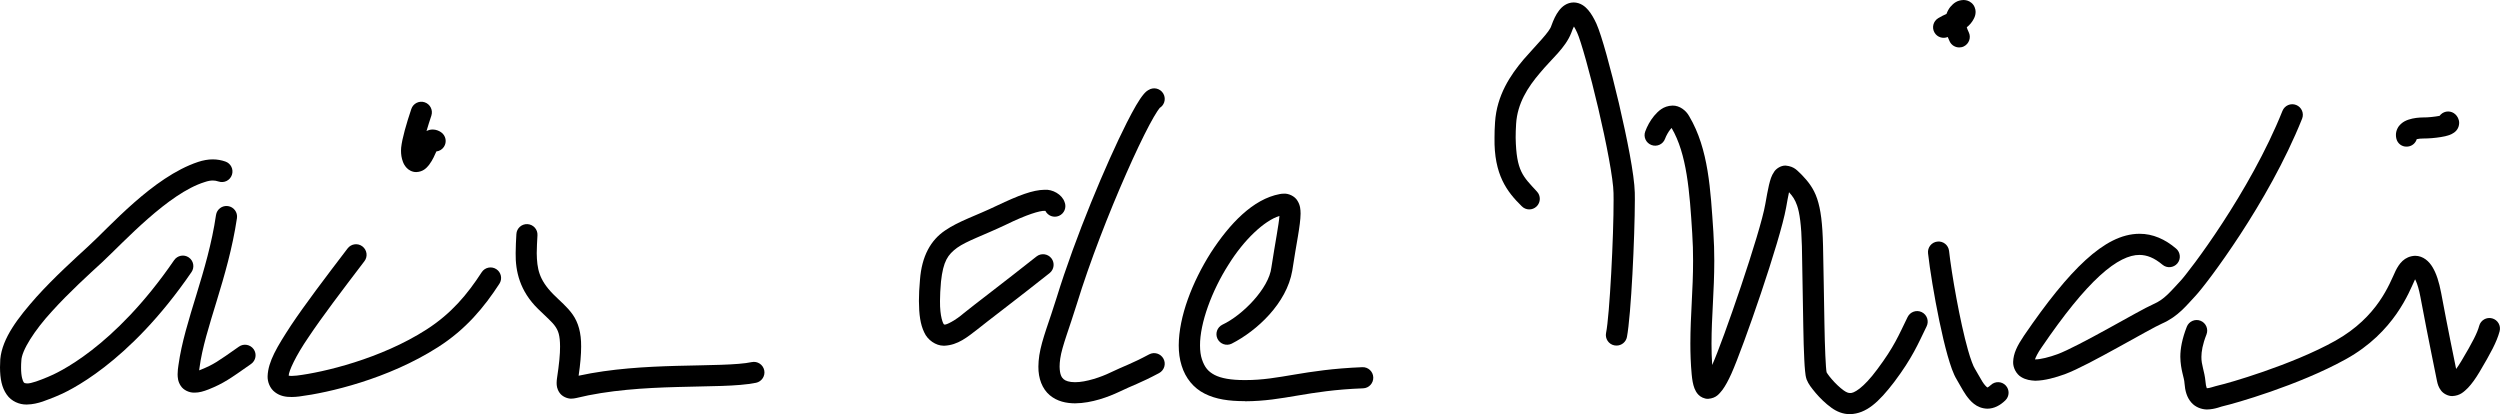 <?xml version="1.0" encoding="utf-8"?>
<!-- Generator: Adobe Illustrator 26.0.0, SVG Export Plug-In . SVG Version: 6.00 Build 0)  -->
<svg version="1.1" id="Calque_1" xmlns="http://www.w3.org/2000/svg" xmlns:xlink="http://www.w3.org/1999/xlink" x="0px" y="0px"
	 viewBox="0 0 378.35 62.69" style="enable-background:new 0 0 378.35 62.69;" xml:space="preserve">
<g>
	<path id="XMLID_303_" d="M27.35,58.39c-0.44-0.67-0.46-1.27-0.47-1.75l0,0c0-0.53,0.07-1,0.13-1.4l0,0
		c0.93-6.75,4.43-14.1,5.68-22.7l0,0c0.13-0.87,0.94-1.48,1.82-1.35l0,0c0.87,0.13,1.48,0.94,1.35,1.82l0,0
		c-1.36,9.13-4.9,16.68-5.67,22.66l0,0c-0.02,0.13-0.04,0.26-0.05,0.38l0,0c0.07-0.03,0.15-0.06,0.23-0.09l0,0
		c1.99-0.81,2.53-1.21,5.79-3.5l0,0v0c0.72-0.51,1.72-0.33,2.23,0.39l0,0c0.51,0.72,0.33,1.72-0.39,2.23l0,0
		c-3.16,2.22-4.16,2.94-6.43,3.85l0,0c-0.77,0.3-1.42,0.49-2.11,0.49l0,0c-0.03,0-0.07,0-0.1,0l0,0
		C28.64,59.43,27.77,59.05,27.35,58.39L27.35,58.39z"/>
	<path id="XMLID_301_" d="M41.62,59.36c-0.79-0.58-1.15-1.6-1.12-2.43l0,0c0.08-2.23,1.44-4.46,3.53-7.67l0,0
		c2.11-3.16,5.07-7.07,8.58-11.67l0,0c0.54-0.7,1.54-0.84,2.24-0.3l0,0c0.7,0.54,0.84,1.54,0.3,2.24l0,0
		c-3.5,4.59-6.44,8.47-8.46,11.5l0,0c-1.96,2.85-2.99,5.14-3,5.82l0,0c0.1,0.02,0.26,0.04,0.47,0.04l0,0c0.21,0,0.46-0.02,0.76-0.05
		l0,0c3.97-0.48,12.71-2.52,19.64-6.98l0,0c3.76-2.42,6.16-5.3,8.34-8.66l0,0v0c0.48-0.74,1.47-0.95,2.21-0.47l0,0
		c0.74,0.48,0.95,1.47,0.47,2.21l0,0c-2.3,3.54-5.05,6.89-9.3,9.6l0,0c-7.59,4.85-16.59,6.9-20.98,7.46l0,0
		c-0.41,0.05-0.78,0.08-1.15,0.08l0,0C43.27,60.09,42.39,59.95,41.62,59.36L41.62,59.36z"/>
	<path id="XMLID_297_" d="M1.02,59.72C0.27,58.66,0.01,57.33,0,55.59l0,0c0-0.38,0.02-0.79,0.04-1.22l0,0
		c0.3-3.23,2.73-6.32,5.45-9.4l0,0c2.74-3.04,5.89-5.87,7.83-7.66l0,0c3.2-2.89,9.8-10.52,16.65-12.8l0,0
		c0.78-0.26,1.52-0.39,2.24-0.39l0,0c0.66,0,1.3,0.12,1.88,0.32l0,0c0.84,0.28,1.29,1.18,1.01,2.02l0,0
		c-0.28,0.84-1.18,1.29-2.02,1.01l0,0c-0.33-0.11-0.59-0.15-0.87-0.15l0,0c-0.32,0-0.7,0.05-1.25,0.24l0,0
		c-5.49,1.71-12.15,8.99-15.48,12.11l0,0c-1.96,1.8-5.03,4.58-7.62,7.45l0,0c-2.61,2.83-4.61,5.94-4.63,7.48l0,0
		c-0.03,0.37-0.04,0.7-0.04,1.01l0,0c-0.01,1.4,0.27,2.09,0.41,2.26l0,0C3.76,58,3.7,57.99,4.09,58.03l0,0
		c0.62,0.03,1.96-0.48,3.17-0.99l0,0c1.26-0.51,9.92-4.29,19.09-17.66l0,0c0.5-0.73,1.5-0.92,2.22-0.42l0,0
		c0.73,0.5,0.91,1.5,0.41,2.22l0,0C19.44,55.11,10.2,59.32,8.44,60.01l0,0c-1.17,0.44-2.64,1.18-4.36,1.21l0,0
		c-0.04,0-0.07,0-0.11,0l0,0C2.98,61.23,1.74,60.77,1.02,59.72L1.02,59.72z"/>
	<path id="XMLID_295_" d="M84.69,59.45c-0.41-0.58-0.45-1.1-0.45-1.51l0,0c0-0.26,0.03-0.5,0.06-0.72l0,0
		c0.32-2.1,0.47-3.65,0.46-4.78l0,0c-0.01-1.73-0.28-2.38-0.72-3.03l0,0c-0.44-0.66-1.34-1.42-2.61-2.66l0,0
		c-2.78-2.72-3.43-5.72-3.39-8.43l0,0c0-0.97,0.06-1.93,0.11-2.89l0,0h0c0.04-0.88,0.8-1.56,1.68-1.51l0,0
		c0.88,0.05,1.56,0.8,1.51,1.68l0,0c-0.05,0.99-0.11,1.89-0.11,2.72l0,0c0.04,2.36,0.33,3.98,2.46,6.17l0,0
		c1.12,1.13,2.12,1.9,2.97,3.1l0,0c0.86,1.21,1.31,2.79,1.29,4.86l0,0c0,1.21-0.12,2.63-0.38,4.41l0,0
		c4.96-1.08,10.19-1.36,14.8-1.49l0,0c4.94-0.13,9.25-0.11,11.4-0.57l0,0c0.87-0.18,1.71,0.38,1.89,1.24l0,0
		c0.18,0.86-0.38,1.71-1.24,1.89l0,0c-2.82,0.57-7.05,0.49-11.96,0.64l0,0c-4.89,0.13-10.36,0.46-15.27,1.67l0,0
		c-0.24,0.05-0.48,0.09-0.75,0.09l0,0c-0.03,0-0.05,0-0.08,0l0,0C85.83,60.31,85.08,60.02,84.69,59.45L84.69,59.45z"/>
	<path id="XMLID_209_" d="M188.39,60.71L188.39,60.71L188.39,60.71c-0.01,0-0.01,0-0.02,0l0,0c-2.37,0-4.36-0.28-6.04-1.13l0,0
		c-1.69-0.84-2.92-2.35-3.5-4.24l0,0c-0.31-0.97-0.44-2-0.44-3.08l0,0c0.02-4.36,2.04-9.56,4.85-14.01l0,0
		c2.86-4.41,6.4-8.13,10.44-8.88l0,0c0.2-0.04,0.4-0.06,0.63-0.06l0,0c0.66-0.05,1.64,0.35,2.06,1.09l0,0
		c0.42,0.69,0.45,1.3,0.46,1.92l0,0c-0.02,1.85-0.63,4.44-1.26,8.65l0,0c-0.85,4.94-5.34,9.09-9.17,11.04l0,0v0
		c-0.79,0.39-1.75,0.06-2.14-0.73l0,0c-0.39-0.79-0.06-1.75,0.73-2.14l0,0c3.06-1.43,7.04-5.49,7.42-8.65l0,0
		c0.59-3.84,1.13-6.52,1.22-7.81l0,0c-2.28,0.7-5.36,3.6-7.67,7.31l0,0c-2.58,4.02-4.37,8.94-4.35,12.29l0,0
		c0,0.82,0.1,1.53,0.29,2.1l0,0c0.42,1.24,0.95,1.85,1.91,2.36l0,0c0.96,0.5,2.47,0.79,4.58,0.78l0,0l0,0h0l0,0
		c0.03,0,0.06,0,0.11,0l0,0c5.19,0.01,8.74-1.59,17.67-1.95l0,0c0.88-0.04,1.63,0.65,1.66,1.54l0,0c0.03,0.88-0.65,1.63-1.54,1.66
		l0,0c-8.54,0.32-11.87,1.93-17.86,1.96l0,0L188.39,60.71L188.39,60.71z"/>
	<path id="XMLID_205_" d="M158.87,59.81c-1.14-0.96-1.74-2.53-1.72-4.33l0,0c0-0.54,0.05-1.11,0.14-1.72l0,0
		c0.38-2.43,1.56-5.24,2.62-8.71l0,0c2.82-9.16,7.51-20.33,10.61-26.47l0,0c1.06-2.07,1.85-3.49,2.6-4.37l0,0
		c0.23-0.24,0.4-0.48,0.99-0.74l0,0h0c0.83-0.31,1.75,0.11,2.06,0.94l0,0c0.27,0.73-0.02,1.53-0.66,1.92l0,0
		c-0.07,0.08-0.19,0.25-0.34,0.47l0,0c-0.32,0.47-0.74,1.21-1.23,2.12l0,0c-0.97,1.83-2.2,4.4-3.5,7.36l0,0
		c-2.61,5.91-5.53,13.38-7.47,19.71l0,0c-1.11,3.59-2.26,6.48-2.51,8.25l0,0c-0.07,0.47-0.1,0.89-0.1,1.24l0,0
		c0.02,1.22,0.31,1.64,0.6,1.9l0,0c0.29,0.26,0.87,0.46,1.72,0.46l0,0c1.68,0.02,4.05-0.82,5.3-1.43l0,0
		c2.27-1.09,3.14-1.29,5.93-2.78l0,0c0.78-0.42,1.75-0.12,2.17,0.66l0,0c0.42,0.78,0.12,1.75-0.66,2.17l0,0
		c-2.95,1.57-4.01,1.85-6.05,2.84l0,0c-1.55,0.73-4.11,1.72-6.68,1.74l0,0C161.38,61.03,160,60.76,158.87,59.81L158.87,59.81z"/>
	<path id="XMLID_202_" d="M139.87,50.3c-0.58-1.2-0.79-2.68-0.8-4.76l0,0c0-0.94,0.05-2,0.16-3.2l0,0c0.27-3.59,1.63-6,3.8-7.46l0,0
		c2.12-1.45,4.64-2.21,7.85-3.76l0,0c3.32-1.57,5.4-2.37,7.21-2.4l0,0c1.19-0.09,2.62,0.69,3.02,1.85l0,0l0,0
		c0.34,0.81-0.03,1.75-0.85,2.1l0,0c-0.78,0.33-1.67,0-2.05-0.75l0,0c-0.03,0-0.08-0.01-0.13-0.01l0,0
		c-0.69-0.03-2.69,0.55-5.83,2.09l0,0c-3.41,1.62-5.95,2.46-7.4,3.5l0,0c-1.4,1.04-2.1,2-2.44,5.12l0,0
		c-0.1,1.13-0.15,2.1-0.15,2.92l0,0c-0.03,2.4,0.48,3.51,0.62,3.57l0,0l0.01,0.01c0,0,0,0,0.04,0l0,0c0.27,0.09,1.71-0.66,2.94-1.73
		l0,0c1.46-1.19,6.17-4.75,10.99-8.57l0,0c0.69-0.55,1.7-0.43,2.25,0.26l0,0c0.55,0.69,0.43,1.7-0.26,2.25l0,0
		c-4.84,3.84-9.62,7.45-10.96,8.54l0,0c-1.45,1.11-2.91,2.36-4.96,2.45l0,0c-0.04,0-0.08,0-0.12,0l0,0
		C141.63,52.32,140.38,51.46,139.87,50.3L139.87,50.3z"/>
	<path id="XMLID_155_" d="M244.32,52.27c-0.87-0.17-1.43-1.02-1.26-1.88l0,0c0.54-2.59,1.16-14.78,1.14-20.15l0,0
		c0-0.38,0-0.72-0.01-1.02l0,0c-0.02-2.09-1.09-7.65-2.31-12.83l0,0c-1.21-5.18-2.65-10.3-3.2-11.46l0,0
		c-0.17-0.38-0.34-0.69-0.48-0.92l0,0c-0.13,0.25-0.27,0.58-0.41,0.98l0,0c-0.9,2.28-2.95,3.89-4.76,6.08l0,0
		c-1.83,2.15-3.38,4.57-3.58,7.65l0,0c-0.05,0.77-0.07,1.48-0.07,2.12l0,0c0.1,5.09,1.11,5.85,3.21,8.14l0,0
		c0.61,0.63,0.59,1.65-0.04,2.26l0,0c-0.64,0.62-1.65,0.6-2.26-0.04l0,0c-2.2-2.16-4.21-4.73-4.11-10.36l0,0
		c0-0.72,0.02-1.49,0.08-2.33l0,0c0.26-4.1,2.34-7.17,4.33-9.52l0,0c2.01-2.3,3.95-4.19,4.19-5.09l0,0c0.34-0.93,0.68-1.68,1.16-2.3
		l0,0c0.45-0.6,1.19-1.22,2.22-1.23l0,0c1.03,0.02,1.73,0.6,2.2,1.15l0,0c0.49,0.58,0.87,1.26,1.25,2.08l0,0
		c0.8,1.8,2.14,6.72,3.4,12.05l0,0c1.24,5.33,2.33,10.75,2.4,13.5l0,0c0,0.33,0.01,0.69,0.01,1.08l0,0
		c-0.01,5.65-0.57,17.49-1.2,20.78l0,0c-0.15,0.76-0.82,1.29-1.57,1.29l0,0C244.53,52.3,244.43,52.29,244.32,52.27L244.32,52.27z
		 M238.56,3.46C238.56,3.46,238.56,3.46,238.56,3.46L238.56,3.46L238.56,3.46L238.56,3.46z"/>
	<path id="XMLID_132_" d="M277.17,61.71c-0.92-0.66-1.74-1.48-2.38-2.23l0,0c-0.66-0.8-1.08-1.31-1.38-2.06l0,0
		c-0.15-0.47-0.18-0.78-0.23-1.28l0,0c-0.05-0.48-0.09-1.06-0.12-1.74l0,0c-0.07-1.36-0.12-3.09-0.15-5.02l0,0
		c-0.08-3.84-0.13-8.44-0.21-12.1l0,0c-0.08-3.25-0.35-5.09-0.73-6.18l0,0c-0.32-0.9-0.64-1.37-1.22-2.01l0,0
		c-0.13,0.59-0.27,1.38-0.44,2.33l0,0c-0.9,5.04-6.48,21.11-8.28,25.13l0,0c-0.47,1.04-0.9,1.83-1.35,2.45l0,0
		c-0.48,0.57-0.9,1.26-2.18,1.36l0,0c-0.59,0.01-1.16-0.3-1.46-0.62l0,0c-0.32-0.33-0.47-0.66-0.6-0.97l0,0
		c-0.24-0.63-0.34-1.29-0.42-2.11l0,0c-0.15-1.62-0.2-3.16-0.2-4.66l0,0c0-4.27,0.42-8.16,0.41-12.55l0,0
		c0-1.33-0.03-2.71-0.13-4.16l0,0c-0.39-6.3-0.81-12-3.12-15.92l0,0c-0.05,0.06-0.12,0.12-0.18,0.2l0,0
		c-0.32,0.39-0.65,0.99-0.81,1.43l0,0c-0.3,0.83-1.22,1.26-2.05,0.95l0,0c-0.83-0.3-1.26-1.22-0.95-2.05l0,0
		c0.29-0.79,0.73-1.62,1.34-2.36l0,0c0.61-0.7,1.37-1.51,2.78-1.56l0,0c1.1-0.02,2.07,0.75,2.55,1.64l0,0
		c2.93,4.96,3.21,11.13,3.64,17.47l0,0c0.1,1.53,0.14,2.99,0.14,4.38l0,0c0,4.59-0.42,8.5-0.42,12.55l0,0c0,1.06,0.03,2.12,0.1,3.22
		l0,0c1.61-3.52,7.32-20.08,8.04-24.35l0,0c0.21-1.19,0.38-2.13,0.56-2.9l0,0c0.2-0.78,0.34-1.36,0.79-2.01l0,0
		c0.27-0.42,0.97-0.94,1.73-0.92l0,0c1.4,0.14,1.77,0.8,2.44,1.4l0,0c0.87,0.91,1.78,1.97,2.33,3.62l0,0
		c0.55,1.64,0.81,3.75,0.89,7.13l0,0c0.09,3.58,0.13,8,0.21,11.75l0,0c0.06,3.61,0.2,6.81,0.33,7.39l0,0h0
		c0.03,0.05,0.09,0.14,0.16,0.25l0,0c0.15,0.21,0.36,0.5,0.62,0.79l0,0c0.51,0.6,1.2,1.27,1.82,1.71l0,0
		c0.43,0.3,0.7,0.38,0.95,0.38l0,0c0.49,0.08,1.96-0.66,4.12-3.59l0,0c2.59-3.47,3.22-5.11,4.59-7.91l0,0
		c0.39-0.79,1.34-1.13,2.14-0.74l0,0c0.8,0.39,1.12,1.35,0.74,2.14l0,0c-1.29,2.65-2.15,4.76-4.91,8.43l0,0
		c-2.35,3.07-4.22,4.79-6.68,4.87l0,0c0,0-0.01,0-0.01,0l0,0C278.92,62.69,277.95,62.28,277.17,61.71L277.17,61.71z M269.82,28.18
		L269.82,28.18L269.82,28.18L269.82,28.18L269.82,28.18L269.82,28.18z"/>
	<path id="XMLID_107_" d="M331.63,60.91c-0.67-0.77-0.94-1.74-1.03-2.92l0,0c-0.02-0.79-0.6-1.99-0.63-3.99l0,0
		c0-1.25,0.27-2.73,0.98-4.55l0,0h0c0.32-0.82,1.25-1.23,2.07-0.91l0,0c0.82,0.32,1.23,1.25,0.91,2.07l0,0
		c-0.61,1.55-0.76,2.59-0.77,3.39l0,0c-0.02,1.25,0.46,2.1,0.62,3.76l0,0c0.03,0.44,0.1,0.73,0.16,0.88l0,0
		c0.02,0.05,0.03,0.08,0.04,0.11l0,0c0.01,0,0.02,0,0.03,0l0,0c0.29,0.03,1.02-0.26,1.87-0.46l0,0c1.04-0.21,10.97-3.03,17.58-6.74
		l0,0c6.43-3.63,8.14-8.57,9.1-10.59l0,0c0.52-1.03,1.3-2.17,2.94-2.25l0,0c1.24,0.01,2.13,0.85,2.66,1.76l0,0
		c0.56,0.95,0.96,2.17,1.28,3.85l0,0c1.1,5.88,1.84,9.39,2.27,11.52l0,0c0.24-0.33,0.51-0.73,0.79-1.2l0,0
		c1.7-2.85,2.43-4.29,2.7-5.33l0,0c0.23-0.85,1.1-1.36,1.96-1.13l0,0c0.85,0.23,1.36,1.1,1.13,1.96l0,0
		c-0.45,1.65-1.33,3.26-3.04,6.15l0,0c-0.59,0.99-1.16,1.79-1.75,2.41l0,0c-0.61,0.59-1.18,1.18-2.36,1.24l0,0
		c-0.66,0.02-1.39-0.38-1.73-0.86l0,0c-0.36-0.47-0.5-0.95-0.6-1.43l0,0c-0.35-1.83-1.16-5.55-2.51-12.73l0,0
		c-0.2-1.08-0.45-1.88-0.67-2.38l0,0c-0.05-0.1-0.09-0.19-0.13-0.27l0,0c-0.01,0.03-0.03,0.05-0.04,0.08l0,0
		c-0.83,1.75-3.06,7.93-10.44,12.01l0,0c-7.2,3.99-16.99,6.75-18.47,7.08l0,0c-0.31,0.03-1.28,0.51-2.53,0.53l0,0
		c-0.03,0-0.05,0-0.08,0l0,0C333.23,61.95,332.27,61.66,331.63,60.91L331.63,60.91z M372,57.19L372,57.19L372,57.19L372,57.19z
		 M370.86,56.78L370.86,56.78C370.86,56.78,370.86,56.78,370.86,56.78L370.86,56.78z"/>
	<path id="XMLID_102_" d="M305.89,57.06c-0.74-0.43-1.26-1.43-1.22-2.29l0,0c0.04-1.3,0.61-2.44,1.64-3.97l0,0
		c3.5-5.12,6.52-8.88,9.32-11.44l0,0c2.79-2.54,5.42-3.97,8.16-3.98l0,0c2.02-0.01,3.91,0.84,5.54,2.24l0,0
		c0.67,0.57,0.76,1.58,0.19,2.25l0,0c-0.57,0.67-1.58,0.76-2.25,0.19l0,0c-1.26-1.05-2.34-1.47-3.48-1.48l0,0
		c-1.52-0.01-3.5,0.85-6,3.14l0,0c-2.49,2.27-5.42,5.87-8.83,10.88l0,0c-0.56,0.79-0.85,1.42-0.99,1.79l0,0c0.01,0,0.02,0,0.03,0
		l0,0c0.75,0.02,2.18-0.34,3.39-0.79l0,0c1.48-0.54,4.65-2.22,7.59-3.84l0,0c2.99-1.64,5.71-3.2,6.94-3.74l0,0
		c1.64-0.71,2.52-1.85,4.05-3.48l0,0c0.56-0.58,3.29-4.05,6.37-8.78l0,0c3.1-4.75,6.64-10.86,9.09-16.98l0,0
		c0.33-0.82,1.26-1.22,2.08-0.89l0,0c0.82,0.33,1.22,1.26,0.89,2.08l0,0c-2.57,6.42-6.2,12.68-9.38,17.55l0,0
		c-3.2,4.89-5.85,8.28-6.72,9.22l0,0c-1.35,1.42-2.62,3.14-5.1,4.23l0,0c-0.83,0.35-3.71,1.98-6.67,3.61l0,0
		c-3,1.65-6.1,3.33-8.03,4.05l0,0c-1.43,0.51-3.01,0.97-4.49,0.99l0,0C307.32,57.58,306.61,57.5,305.89,57.06L305.89,57.06z"/>
	<path id="XMLID_93_" d="M297.55,59.82c-0.62-0.9-1.08-1.85-1.4-2.35l0,0c-0.56-0.92-0.95-2.11-1.4-3.66l0,0
		c-0.43-1.53-0.86-3.34-1.25-5.23l0,0c-0.78-3.77-1.44-7.8-1.71-10.25l0,0c-0.1-0.88,0.53-1.67,1.41-1.77l0,0
		c0.88-0.1,1.67,0.53,1.77,1.41l0,0c0.38,3.45,1.65,10.71,2.86,14.98l0,0c0.39,1.4,0.83,2.53,1.03,2.82l0,0
		c0.41,0.66,0.78,1.4,1.15,1.98l0,0c0.32,0.52,0.66,0.83,0.76,0.89l0,0c0.01,0,0.03-0.01,0.05-0.02l0,0
		c0.09-0.04,0.25-0.14,0.46-0.34l0,0c0.64-0.61,1.65-0.59,2.26,0.05l0,0c0.61,0.64,0.58,1.65-0.05,2.26l0,0
		c-0.77,0.75-1.7,1.26-2.73,1.26l0,0C299.08,61.8,298.17,60.67,297.55,59.82L297.55,59.82z"/>
	<path id="XMLID_73_" d="M61.54,25.4c-0.3-0.32-0.45-0.62-0.56-0.91l0,0c-0.22-0.58-0.29-1.13-0.29-1.69l0,0
		c0-0.15,0.01-0.3,0.02-0.45l0,0c0.15-1.42,0.8-3.65,1.54-5.86l0,0v0c0.28-0.84,1.19-1.29,2.02-1.01l0,0
		c0.84,0.28,1.29,1.19,1.01,2.03l0,0c-0.26,0.77-0.51,1.57-0.73,2.32l0,0c0.26-0.13,0.57-0.23,0.93-0.23l0,0
		c0.5,0,0.95,0.19,1.27,0.41l0,0c0.73,0.5,0.92,1.49,0.43,2.22l0,0c-0.27,0.4-0.69,0.64-1.14,0.69l0,0
		c-0.23,0.5-0.53,1.27-1.11,2.04l0,0c-0.38,0.47-0.91,1.04-1.92,1.08l0,0c-0.01,0-0.01,0-0.02,0l0,0
		C62.36,26.05,61.82,25.71,61.54,25.4L61.54,25.4z"/>
	<path id="XMLID_71_" d="M295.07,6.28c-0.11-0.23-0.21-0.46-0.3-0.68l0,0c-0.72,0.3-1.58,0.04-1.99-0.65l0,0
		c-0.46-0.76-0.21-1.74,0.55-2.2l0,0c0.47-0.28,0.89-0.49,1.25-0.64l0,0c0.14-0.4,0.34-0.75,0.57-1.05l0,0
		c0.51-0.59,1.04-1.02,2-1.06l0,0c0.34,0,0.8,0.08,1.22,0.44l0,0c0.43,0.35,0.63,0.95,0.62,1.37l0,0c-0.01,0.47-0.14,0.78-0.29,1.06
		l0,0c-0.26,0.51-0.64,0.94-1.05,1.26l0,0c0.06,0.21,0.16,0.46,0.3,0.75l0,0c0.39,0.79,0.05,1.75-0.74,2.14l0,0
		c-0.22,0.11-0.46,0.16-0.7,0.16l0,0C295.92,7.18,295.34,6.85,295.07,6.28L295.07,6.28z"/>
	<path id="XMLID_69_" d="M362.67,21c-0.05-0.18-0.07-0.38-0.07-0.58l0,0c-0.01-0.68,0.36-1.33,0.75-1.66l0,0
		c0.39-0.36,0.79-0.53,1.17-0.66l0,0c0.76-0.25,1.53-0.32,2.28-0.33l0,0c0.56,0.02,1.76-0.11,2.41-0.24l0,0
		c0.04-0.06,0.09-0.12,0.15-0.18l0,0c0.62-0.63,1.63-0.64,2.26-0.02l0,0c0.24,0.23,0.55,0.68,0.55,1.28l0,0
		c-0.02,0.83-0.51,1.27-0.76,1.45l0,0c-0.28,0.2-0.5,0.29-0.71,0.37l0,0c-0.42,0.15-0.84,0.24-1.29,0.31l0,0
		c-0.9,0.15-1.88,0.22-2.61,0.22l0,0c-0.38-0.01-0.78,0.04-1.05,0.1l0,0c-0.16,0.52-0.57,0.94-1.13,1.08l0,0
		c-0.13,0.03-0.27,0.05-0.4,0.05l0,0C363.5,22.21,362.85,21.73,362.67,21L362.67,21z"/>
</g>
</svg>
